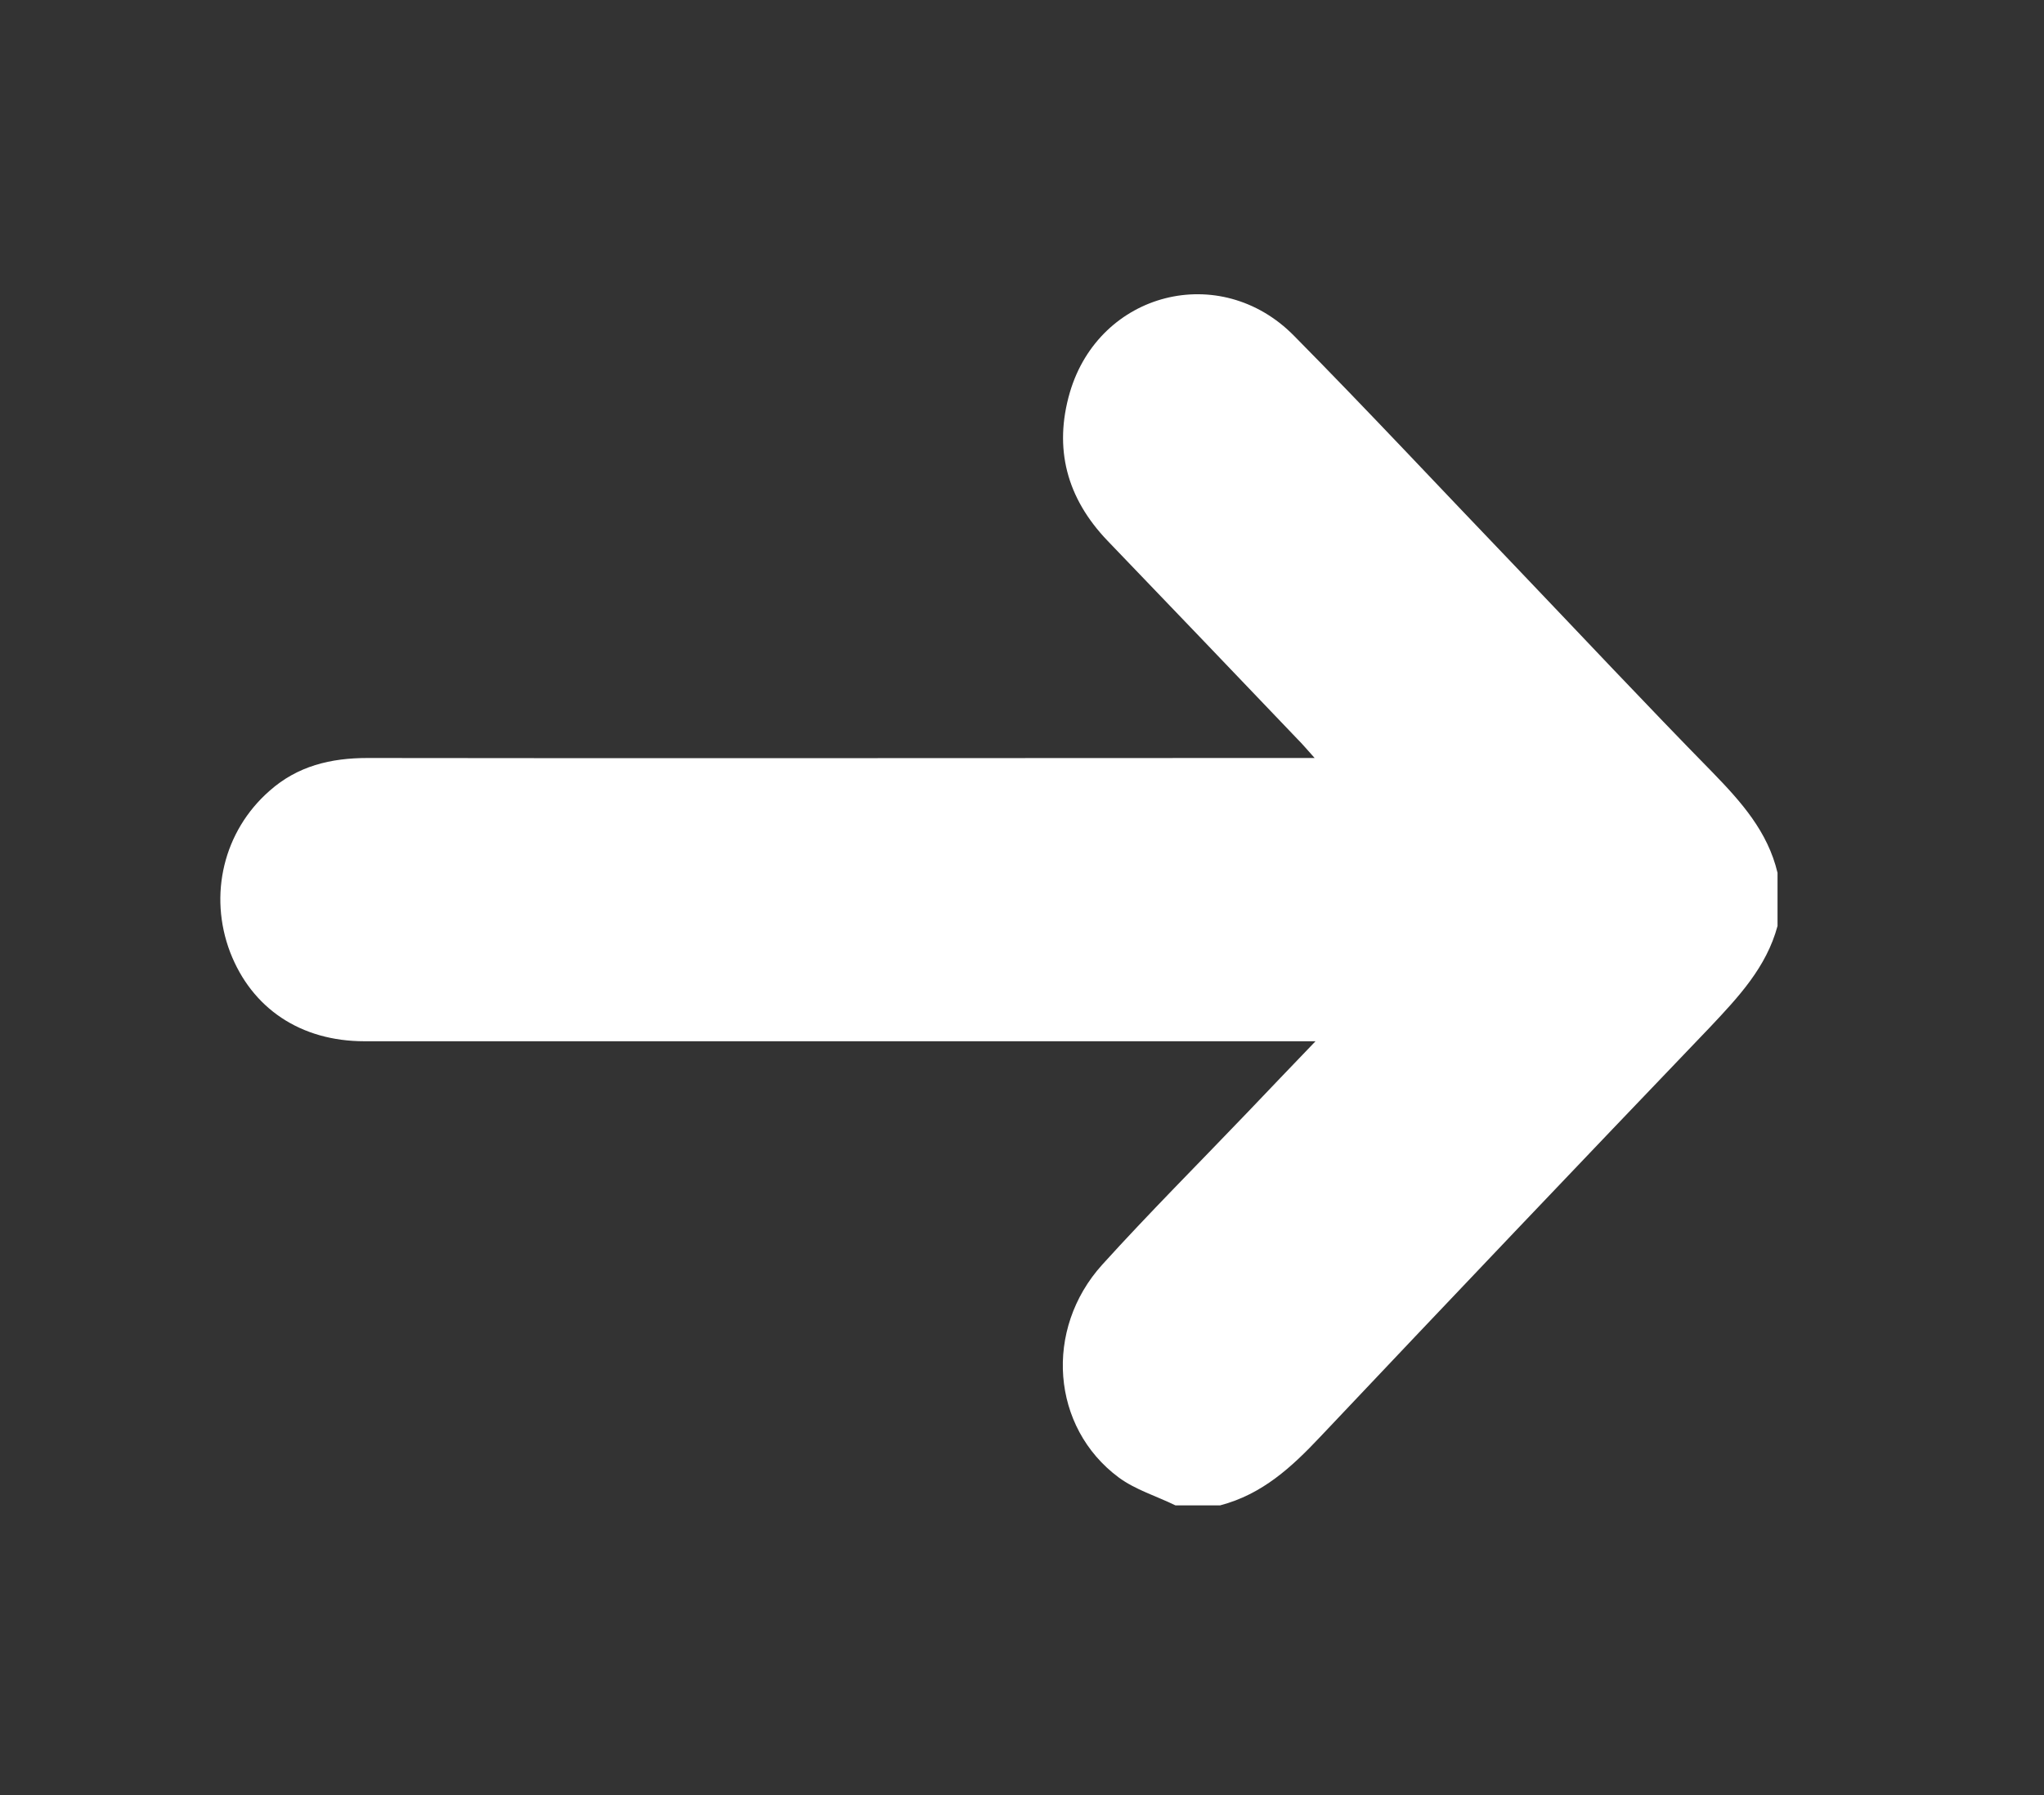 <?xml version="1.0" encoding="utf-8"?>
<!-- Generator: Adobe Illustrator 28.1.0, SVG Export Plug-In . SVG Version: 6.00 Build 0)  -->
<svg version="1.1" id="Capa_1" xmlns="http://www.w3.org/2000/svg" xmlns:xlink="http://www.w3.org/1999/xlink" x="0px" y="0px"
	 viewBox="0 0 461 405" style="enable-background:new 0 0 461 405;" xml:space="preserve">
<rect x="0" y="0" width="461" height="405" fill="#333333" stroke="none"/>
<style type="text/css">
	.st0{fill:#FFFFFF;}
</style>
<g id="_x32_18NgI_00000086684793565288808290000007888658807156549300_">
	<g>
		<path class="st0" d="M265.1,339.6c-4.3-2.1-9-3.5-12.8-6.3c-15.2-11.3-16.9-33.4-3.7-48c10.6-11.7,21.8-22.9,32.7-34.3
			c4.8-5,9.6-10.1,15.4-16.1c-2.9,0-4.8,0-6.6,0c-69.3,0-138.6,0-207.9,0c-14.4,0-25.4-7.4-30.3-20.1c-4.9-12.9-1.5-27.3,8.9-36.4
			c6.3-5.6,13.8-7.4,22.1-7.4c66.3,0.1,132.6,0,198.9,0c4.5,0,9,0,14.7,0c-1.7-1.9-2.8-3.2-4-4.4c-14.2-14.9-28.5-29.8-42.7-44.6
			c-9.2-9.6-12.2-20.8-8.5-33.5c6.7-22.7,33.9-29.6,50.5-12.8c16.8,17,33.1,34.5,49.7,51.8c14.9,15.6,29.7,31.4,44.8,46.8
			c6.4,6.6,12.4,13.3,14.6,22.6c0,4,0,8,0,12c-2.5,9.3-8.8,16-15.2,22.8c-29.4,30.7-58.7,61.5-87.9,92.4c-6.5,6.9-13.1,13-22.6,15.5
			C271.8,339.6,268.5,339.6,265.1,339.6z"/>
	</g>
</g>
</svg>
